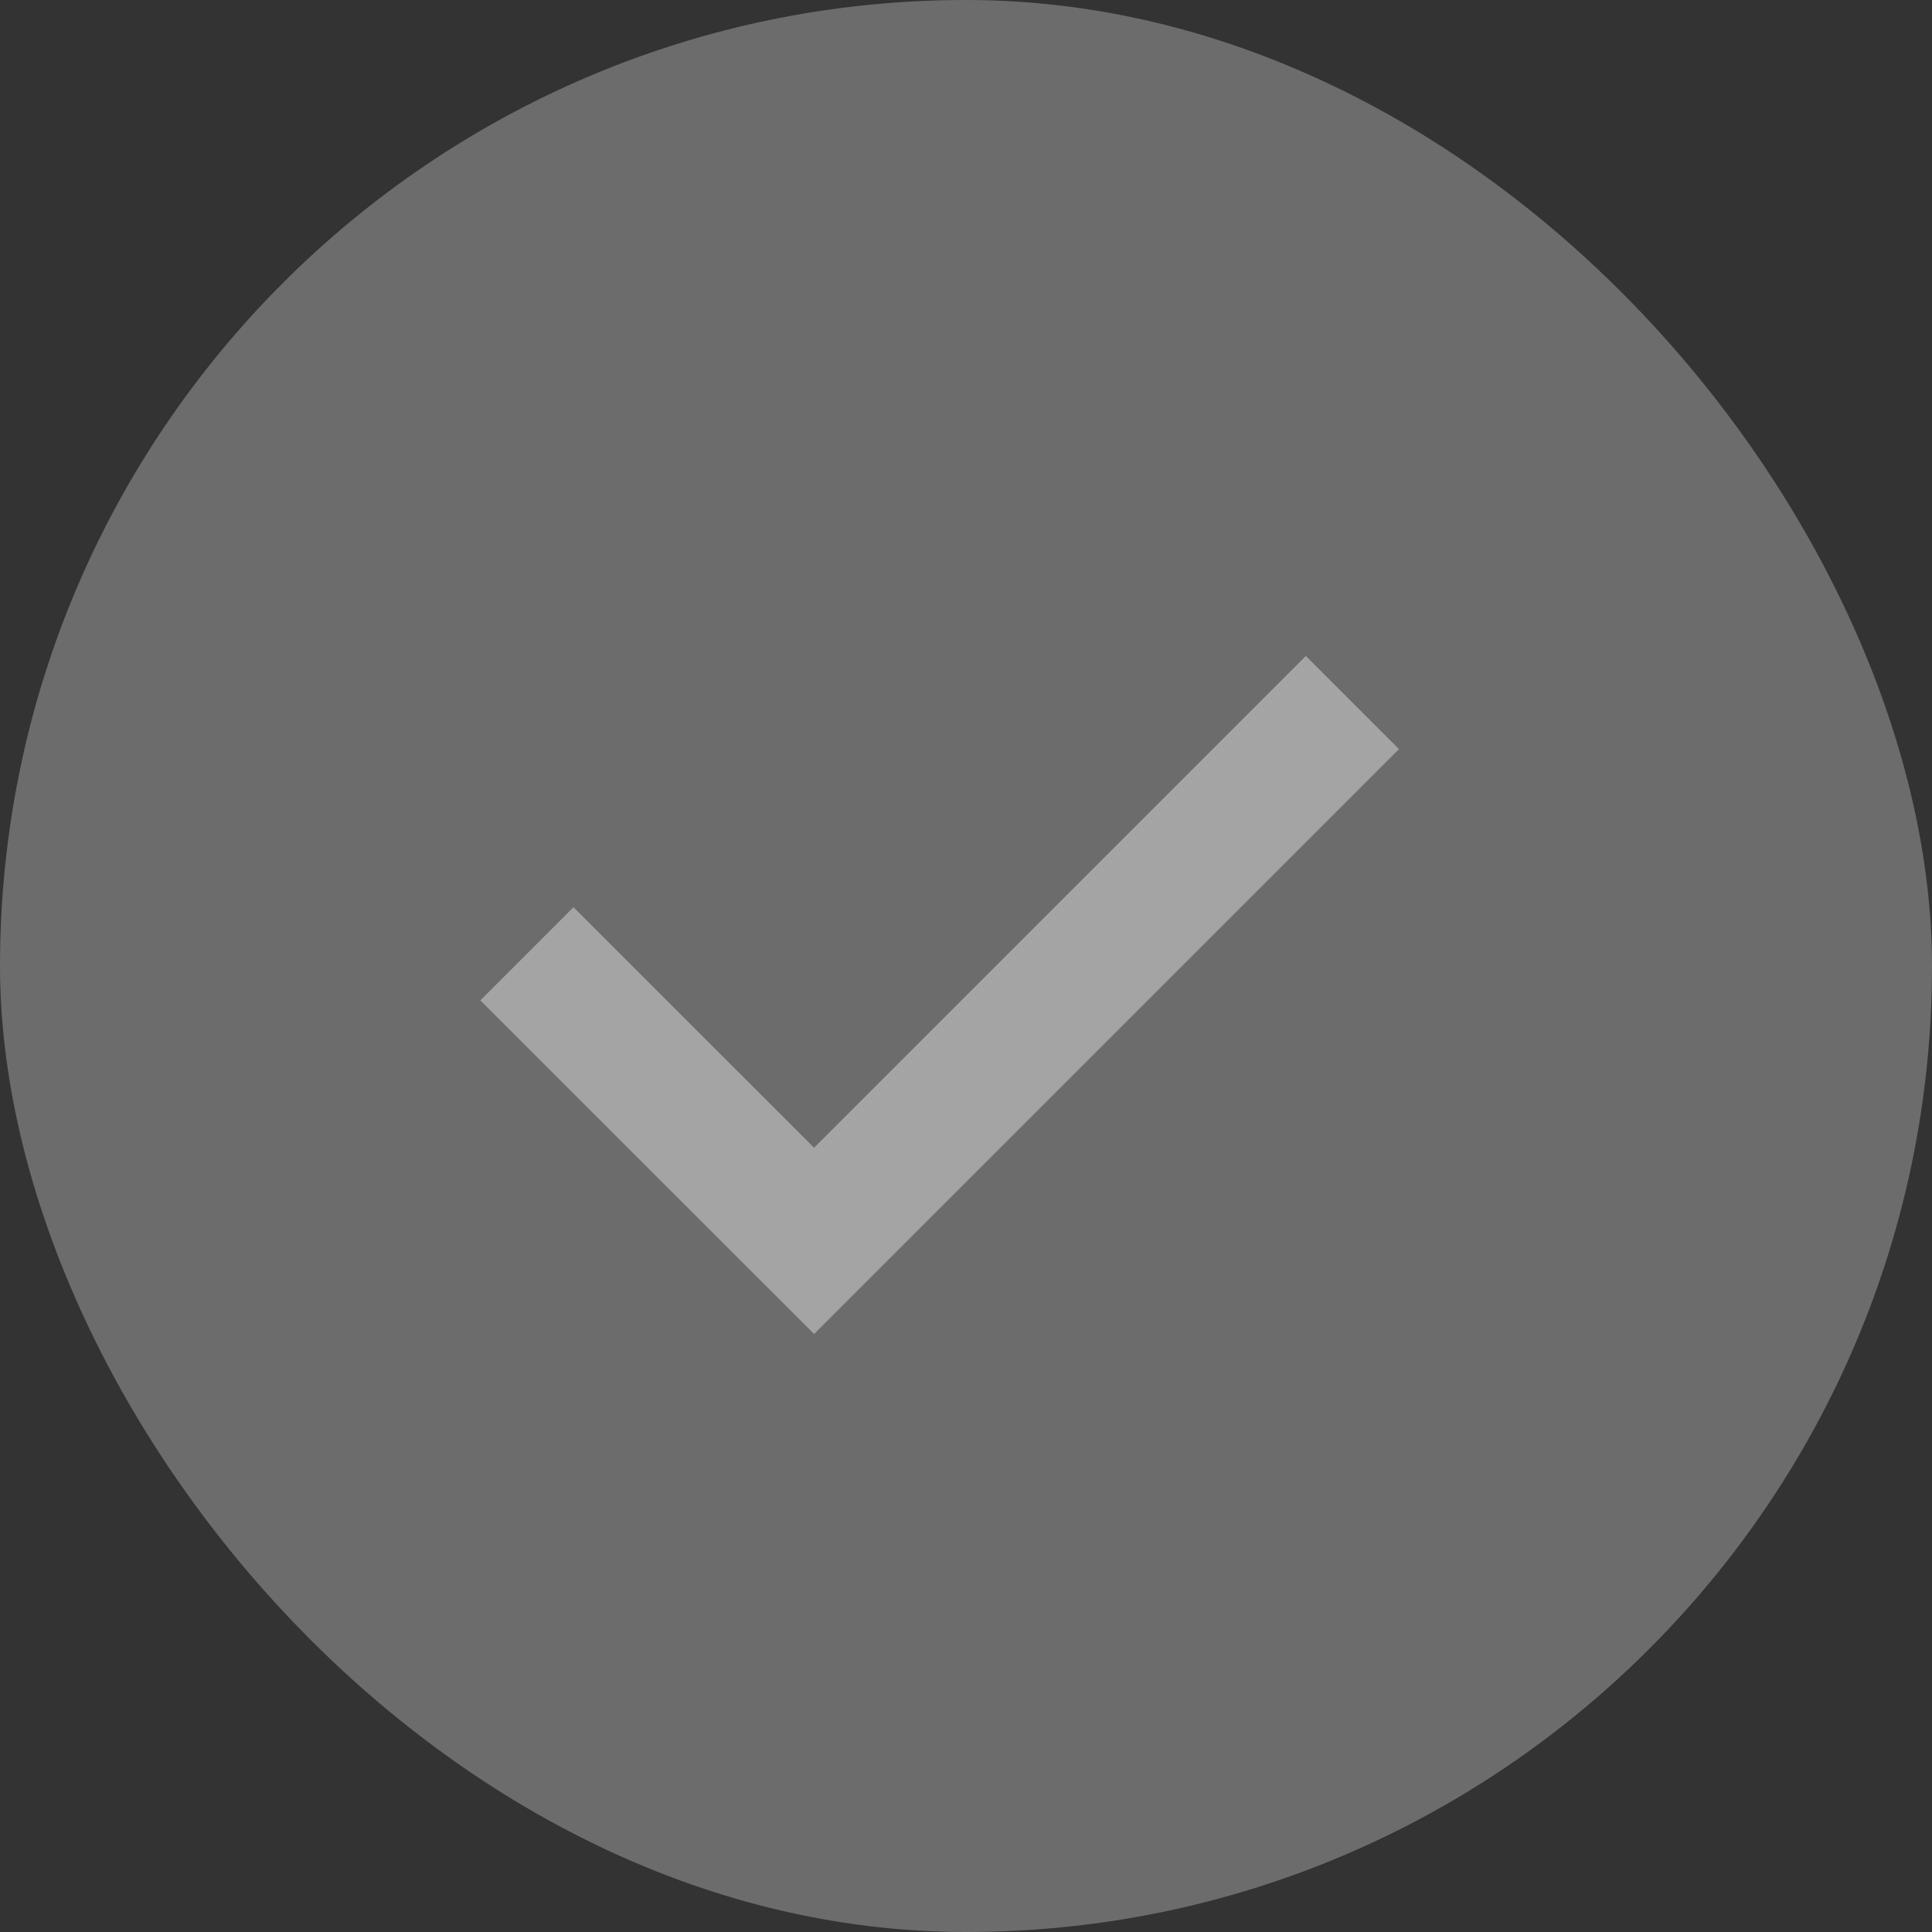 <svg width="22" height="22" viewBox="0 0 22 22" fill="none" xmlns="http://www.w3.org/2000/svg">
<rect x="0" y="0" width="22" height="22" fill="#333333" stroke="none"/>
<g clip-path="url(#clip0_2199_5744)">
<rect width="22" height="22" rx="11" fill="white" fill-opacity="0.28"/>
<path d="M6 10.861L9.27 14.13L15.4 8" stroke="white" stroke-opacity="0.38" stroke-width="1.5"/>
</g>
<defs>
<clipPath id="clip0_2199_5744">
<rect width="22" height="22" rx="11" fill="white"/>
</clipPath>
</defs>
</svg>
